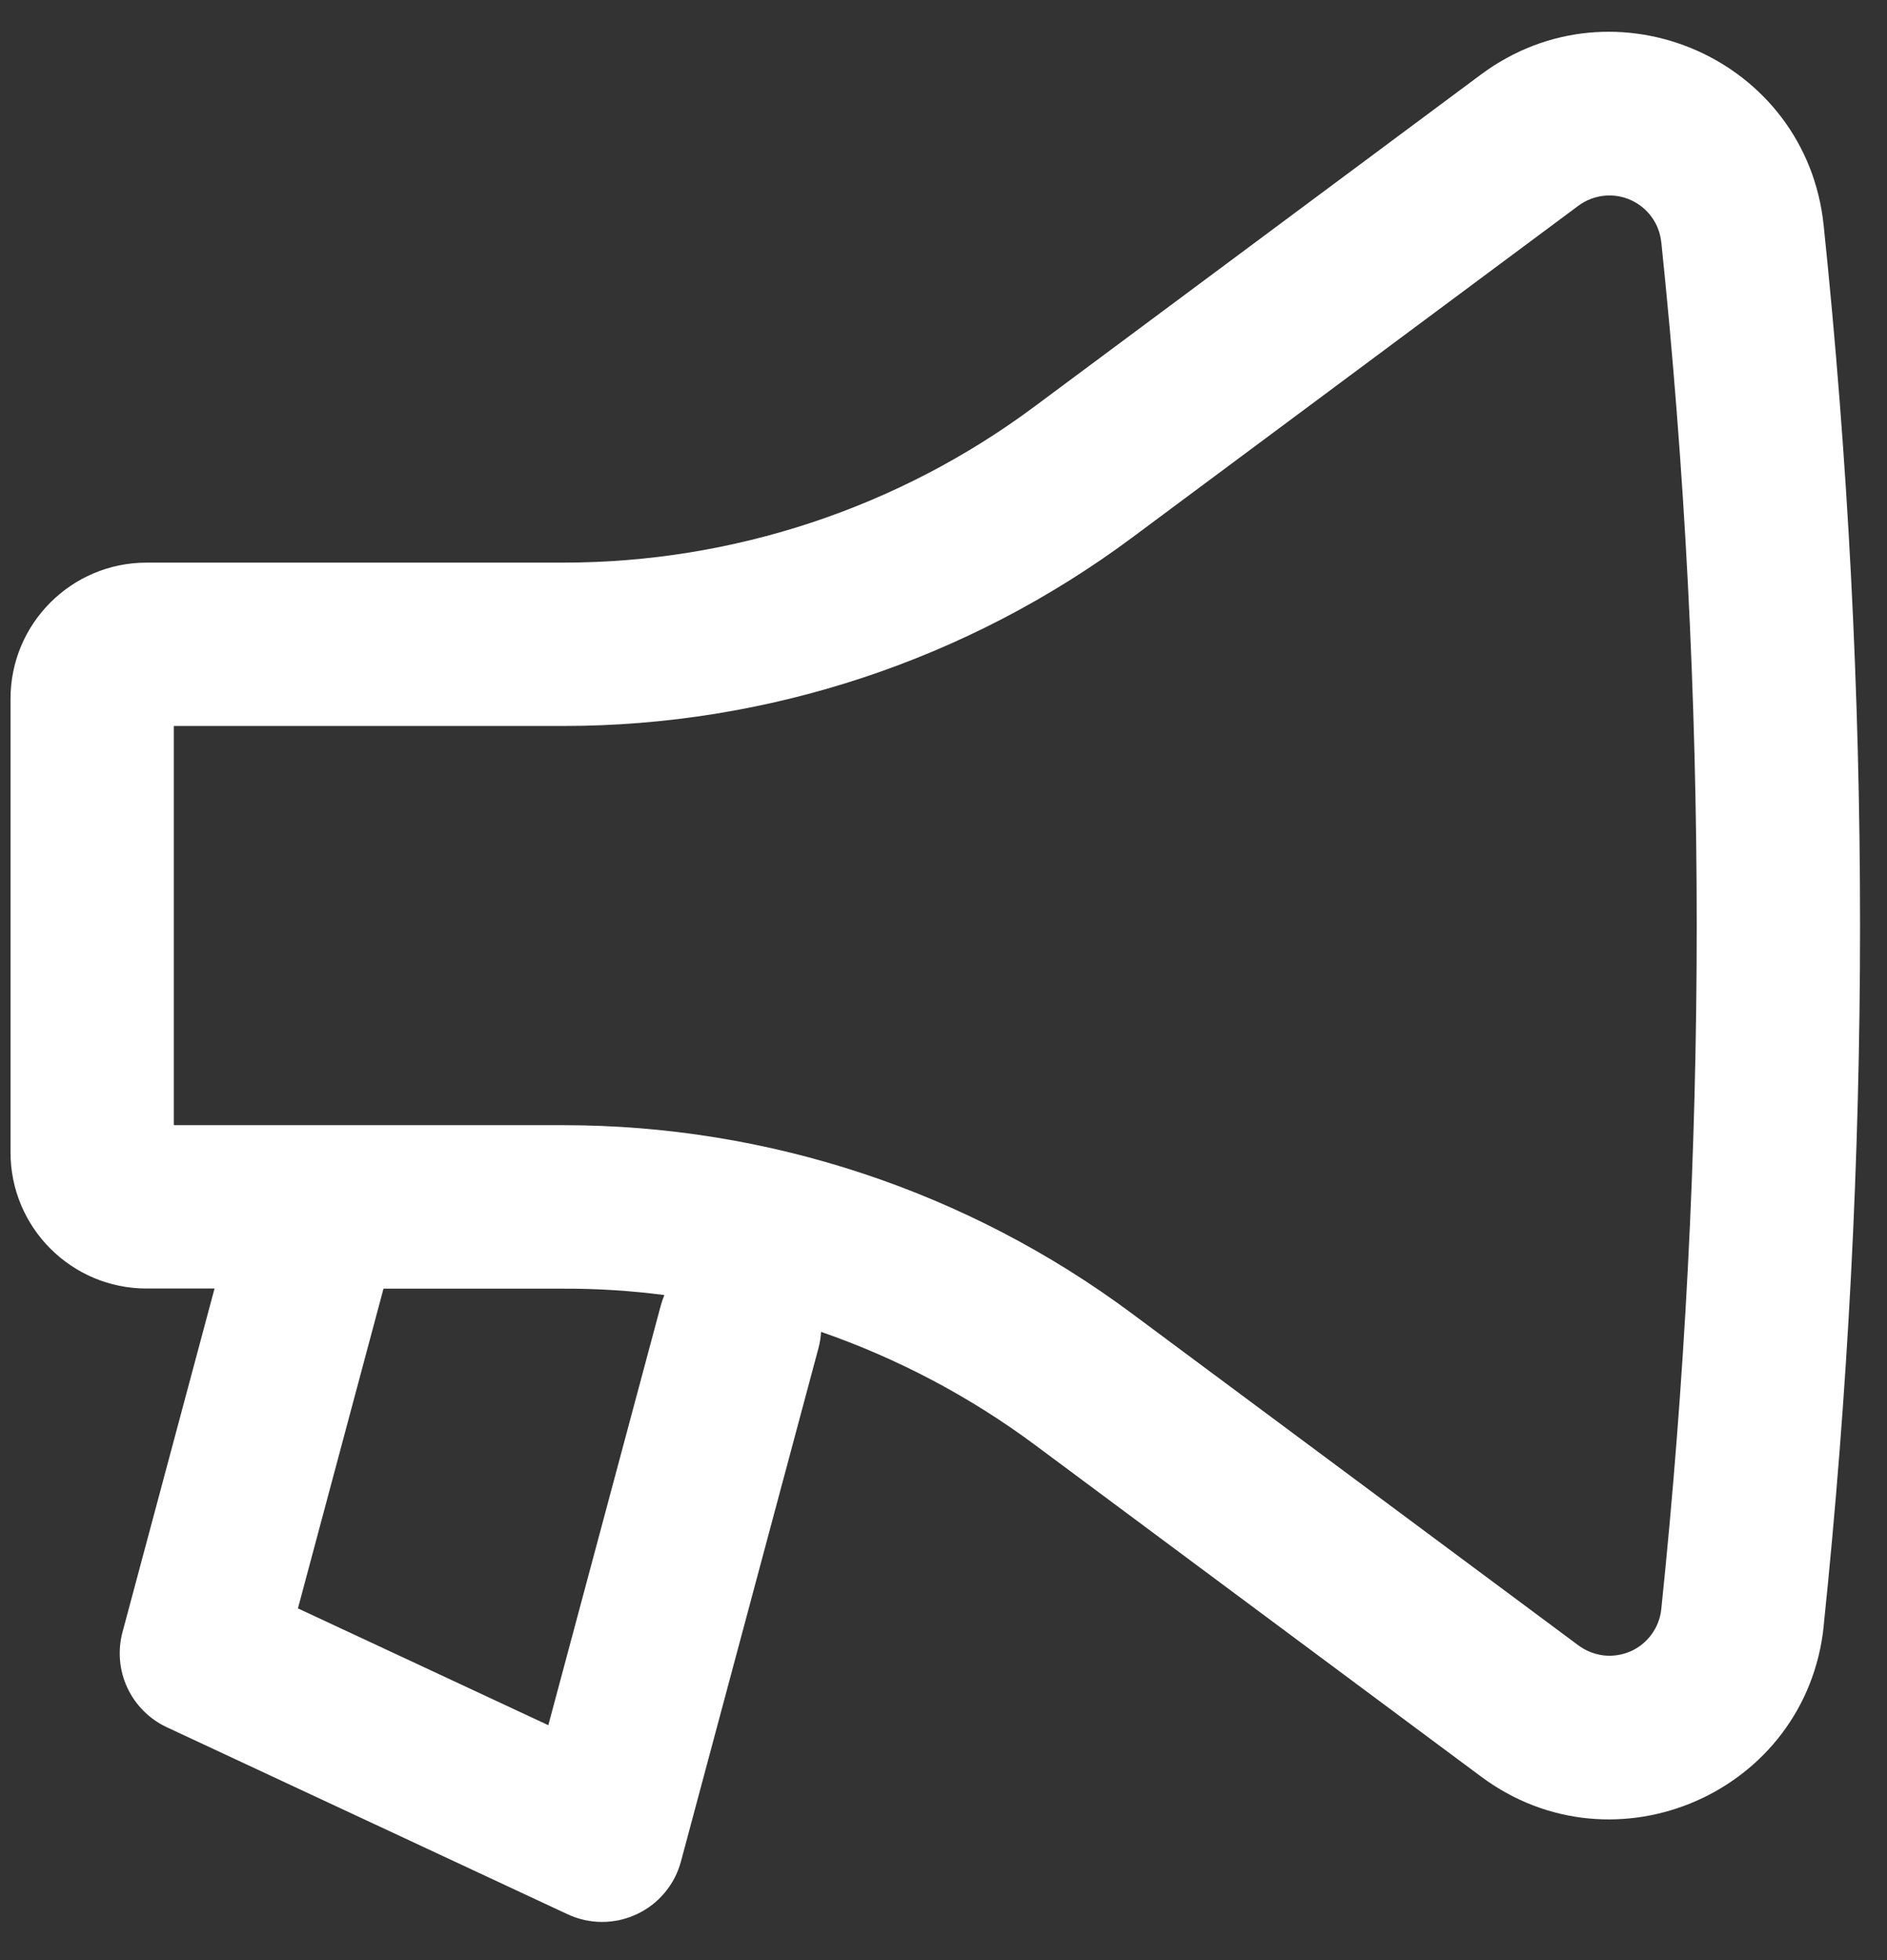 <svg width="26" height="27" viewBox="0 0 26 27" fill="none" xmlns="http://www.w3.org/2000/svg">
<rect x="0" y="0" width="26" height="27" fill="#333333" stroke="none"/>
<path fill-rule="evenodd" clip-rule="evenodd" d="M25.127 22.398C25.796 15.983 25.796 9.516 25.127 3.102C24.889 0.814 22.252 -0.345 20.405 1.027L14.251 5.602C12.375 6.997 10.099 7.75 7.762 7.75H2.02C0.985 7.75 0.145 8.59 0.145 9.625V15.874C0.145 16.909 0.985 17.749 2.02 17.749H2.956L1.688 22.482C1.62 22.737 1.643 23.009 1.755 23.249C1.867 23.488 2.06 23.681 2.3 23.793L7.82 26.368C7.969 26.438 8.131 26.474 8.296 26.474C8.46 26.474 8.623 26.438 8.772 26.368C8.921 26.299 9.053 26.198 9.158 26.072C9.264 25.946 9.341 25.798 9.383 25.639L11.277 18.571C11.297 18.496 11.309 18.421 11.313 18.346C12.366 18.711 13.357 19.234 14.252 19.897L20.407 24.472C22.252 25.845 24.892 24.685 25.128 22.398M22.89 3.333C23.541 9.593 23.541 15.905 22.89 22.165C22.877 22.291 22.831 22.411 22.756 22.513C22.682 22.615 22.582 22.696 22.466 22.747C22.35 22.797 22.223 22.817 22.097 22.803C21.972 22.788 21.852 22.741 21.75 22.666L15.593 18.091C13.329 16.408 10.584 15.499 7.763 15.499H2.395V10H7.765C10.585 10 13.331 9.091 15.595 7.408L21.749 2.833C21.851 2.758 21.97 2.711 22.096 2.697C22.222 2.683 22.349 2.702 22.464 2.753C22.58 2.804 22.68 2.884 22.755 2.986C22.83 3.088 22.876 3.208 22.889 3.334M9.154 17.839C8.692 17.779 8.227 17.749 7.762 17.751H5.284L4.105 22.155L7.555 23.764L9.103 17.989C9.117 17.938 9.134 17.888 9.154 17.839Z" fill="white"/>
</svg>
